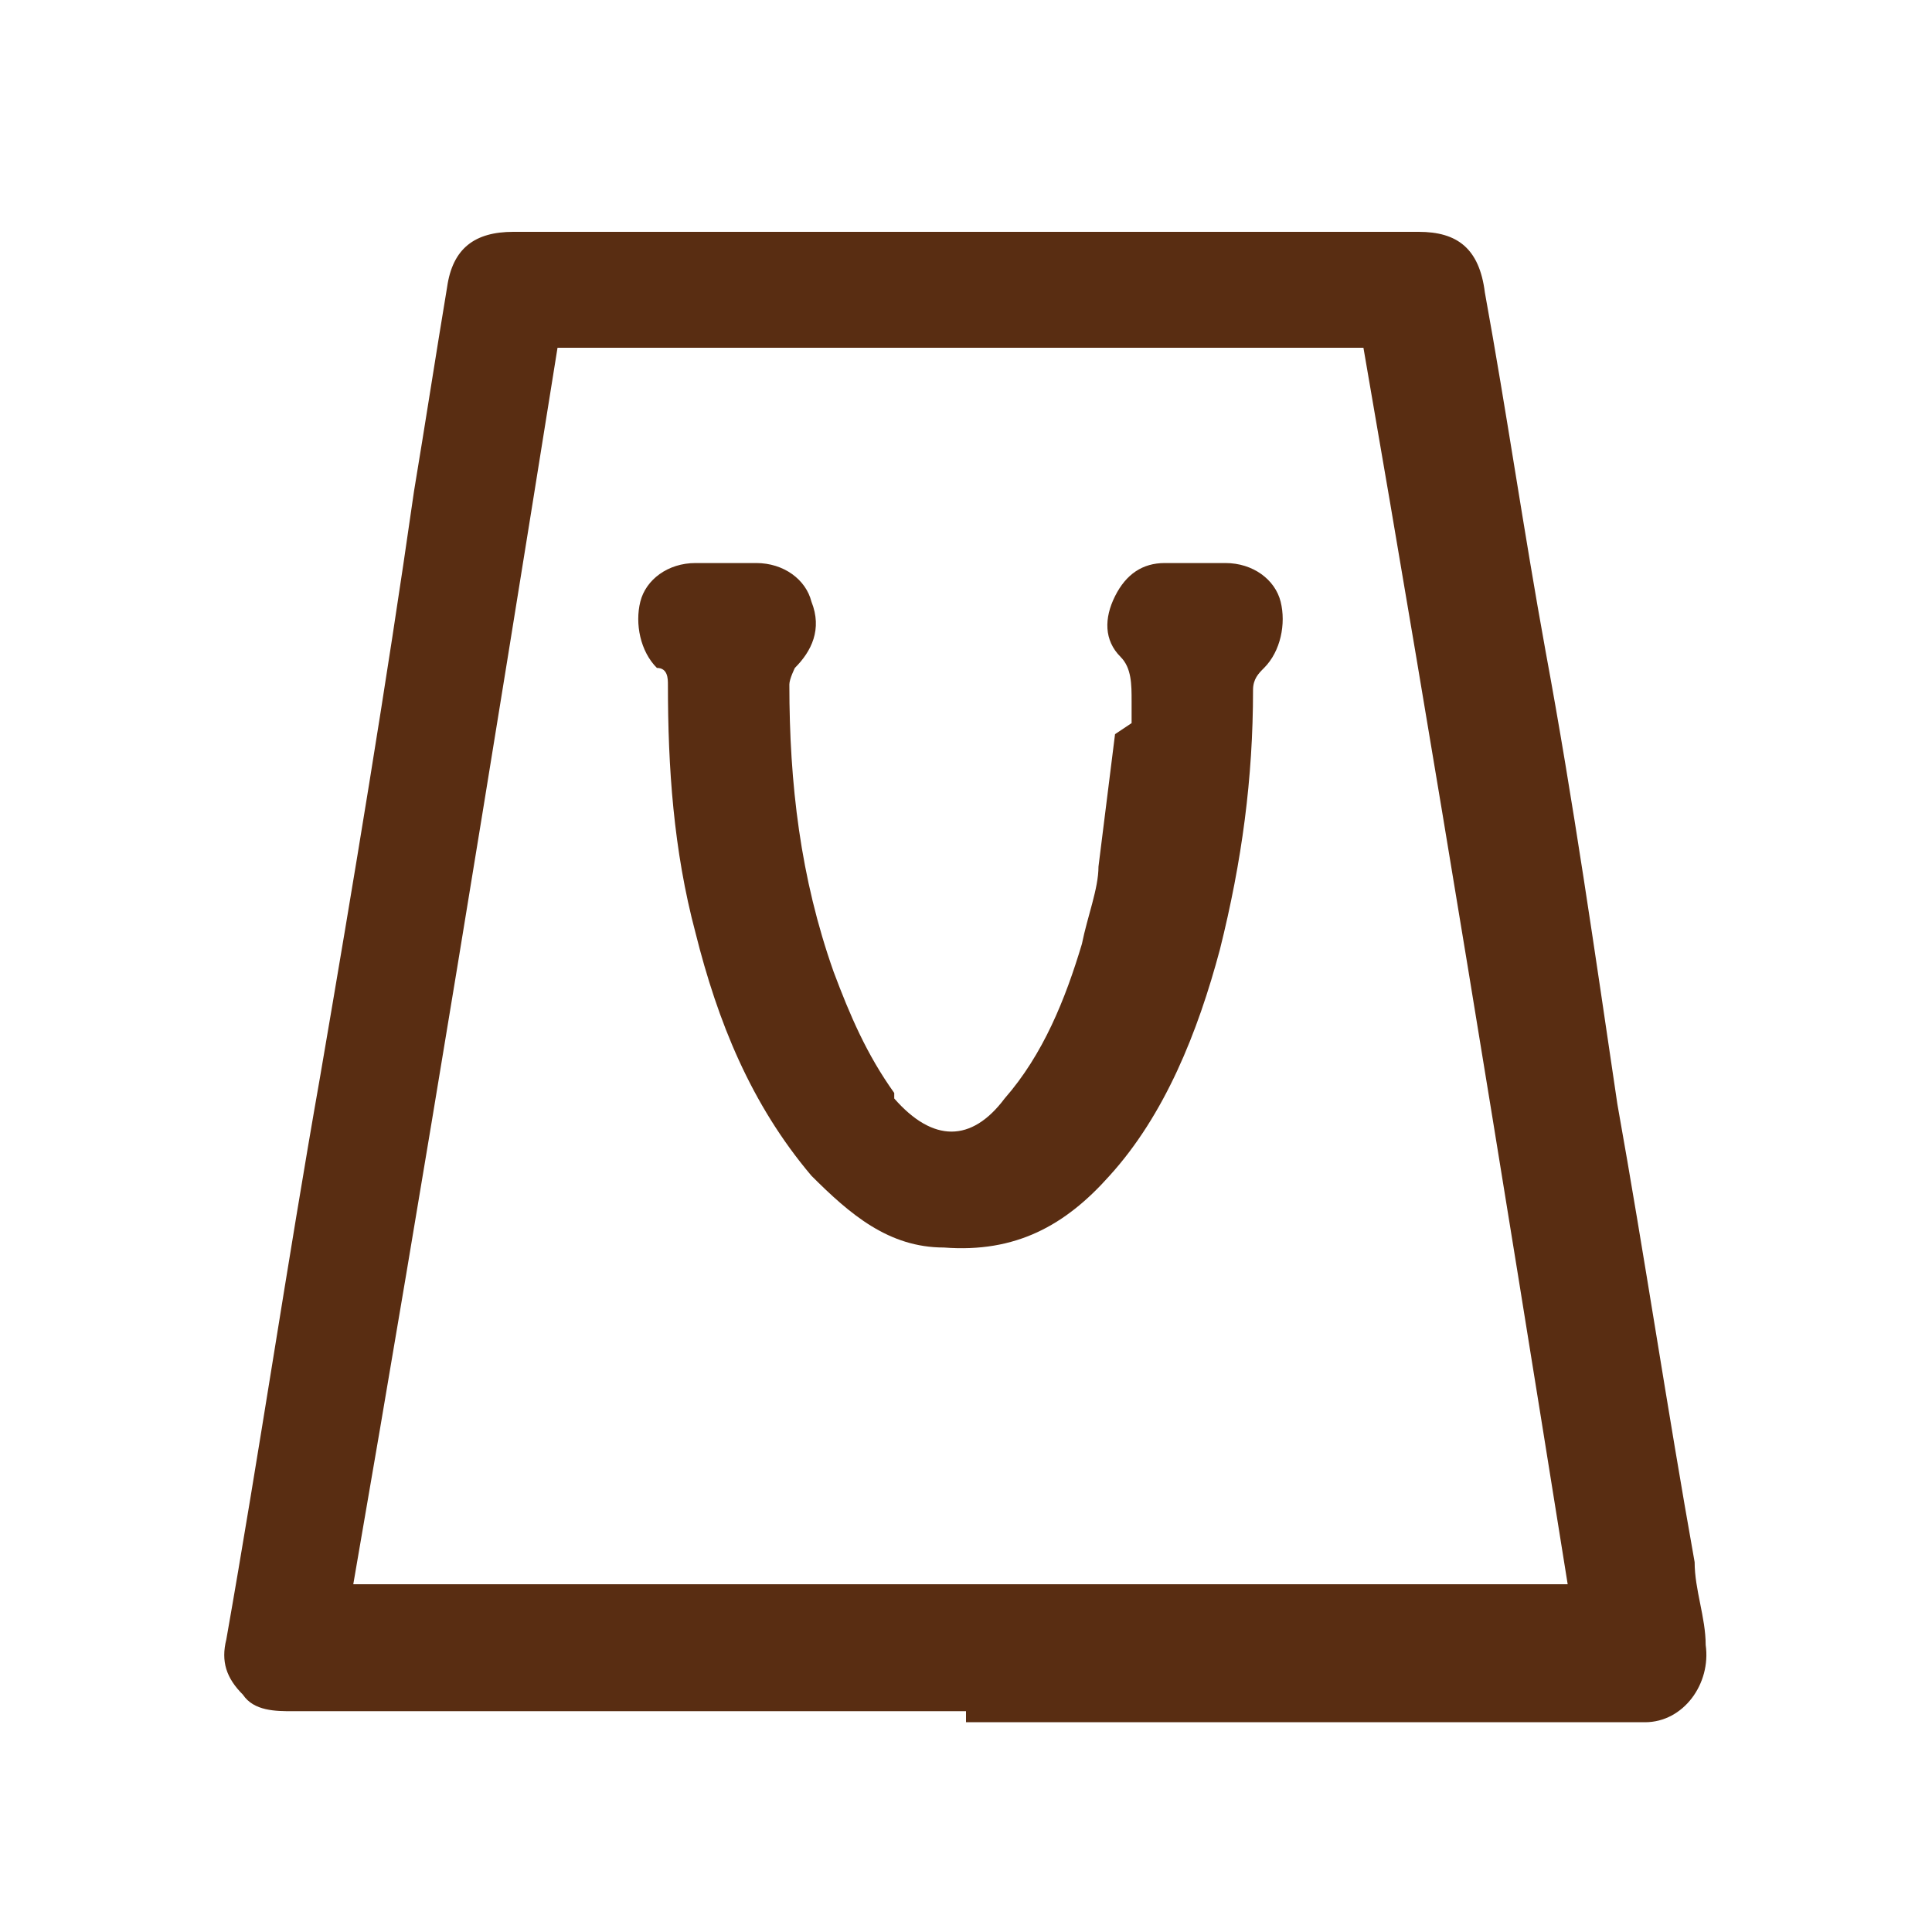<?xml version="1.0" encoding="UTF-8"?>
<svg id="Layer_1" xmlns="http://www.w3.org/2000/svg" version="1.1" viewBox="0 0 35 35">
  <!-- Generator: Adobe Illustrator 29.0.1, SVG Export Plug-In . SVG Version: 2.1.0 Build 192)  -->
  <defs>
    <style>
      .st0 {
        fill: #592d12;
      }
    </style>
  </defs>
  <path class="st0" d="M17.5,31H5.3c-.3,0-.7,0-.9-.3-.3-.3-.4-.6-.3-1,.6-3.4,1.1-6.8,1.7-10.2.6-3.5,1.2-7.1,1.7-10.6.2-1.2.4-2.5.6-3.7.1-.7.5-1,1.2-1h16.4c.7,0,1.1.3,1.2,1.1.4,2.2.7,4.3,1.1,6.5.5,2.7.9,5.5,1.3,8.2.5,2.8.9,5.5,1.4,8.3,0,.5.2,1,.2,1.5.1.7-.4,1.4-1.1,1.4-1,0-2,0-3,0-3.1,0-6.2,0-9.3,0ZM10.1,6.3c-1.2,7.5-2.4,14.9-3.7,22.4h22c-1.2-7.5-2.4-14.9-3.7-22.4-4.9,0-9.8,0-14.7,0Z"/>
  <path class="st0" d="M20.5,13.1v-.4c0-.3,0-.6-.2-.8-.3-.3-.3-.7-.1-1.1.2-.4.5-.6.9-.6.4,0,.8,0,1.1,0,.5,0,.9.3,1,.7.1.4,0,.9-.3,1.2-.1.1-.2.2-.2.4,0,1.6-.2,3.1-.6,4.7-.4,1.5-1,3-2,4.1-.8.9-1.7,1.4-3,1.3-1,0-1.7-.6-2.4-1.3-1.1-1.3-1.7-2.8-2.1-4.4-.4-1.5-.5-3-.5-4.5,0-.1,0-.3-.2-.3-.3-.3-.4-.8-.3-1.2s.5-.7,1-.7c.4,0,.8,0,1.1,0,.5,0,.9.3,1,.7.2.5,0,.9-.3,1.2,0,0-.1.2-.1.3,0,1.8.2,3.5.8,5.2.3.8.6,1.5,1.1,2.2,0,0,0,0,0,.1.7.8,1.4.8,2,0,.7-.8,1.1-1.8,1.4-2.8.1-.5.3-1,.3-1.4.1-.8.2-1.6.3-2.4,0,0,0,0,0,0Z"/>
</svg>